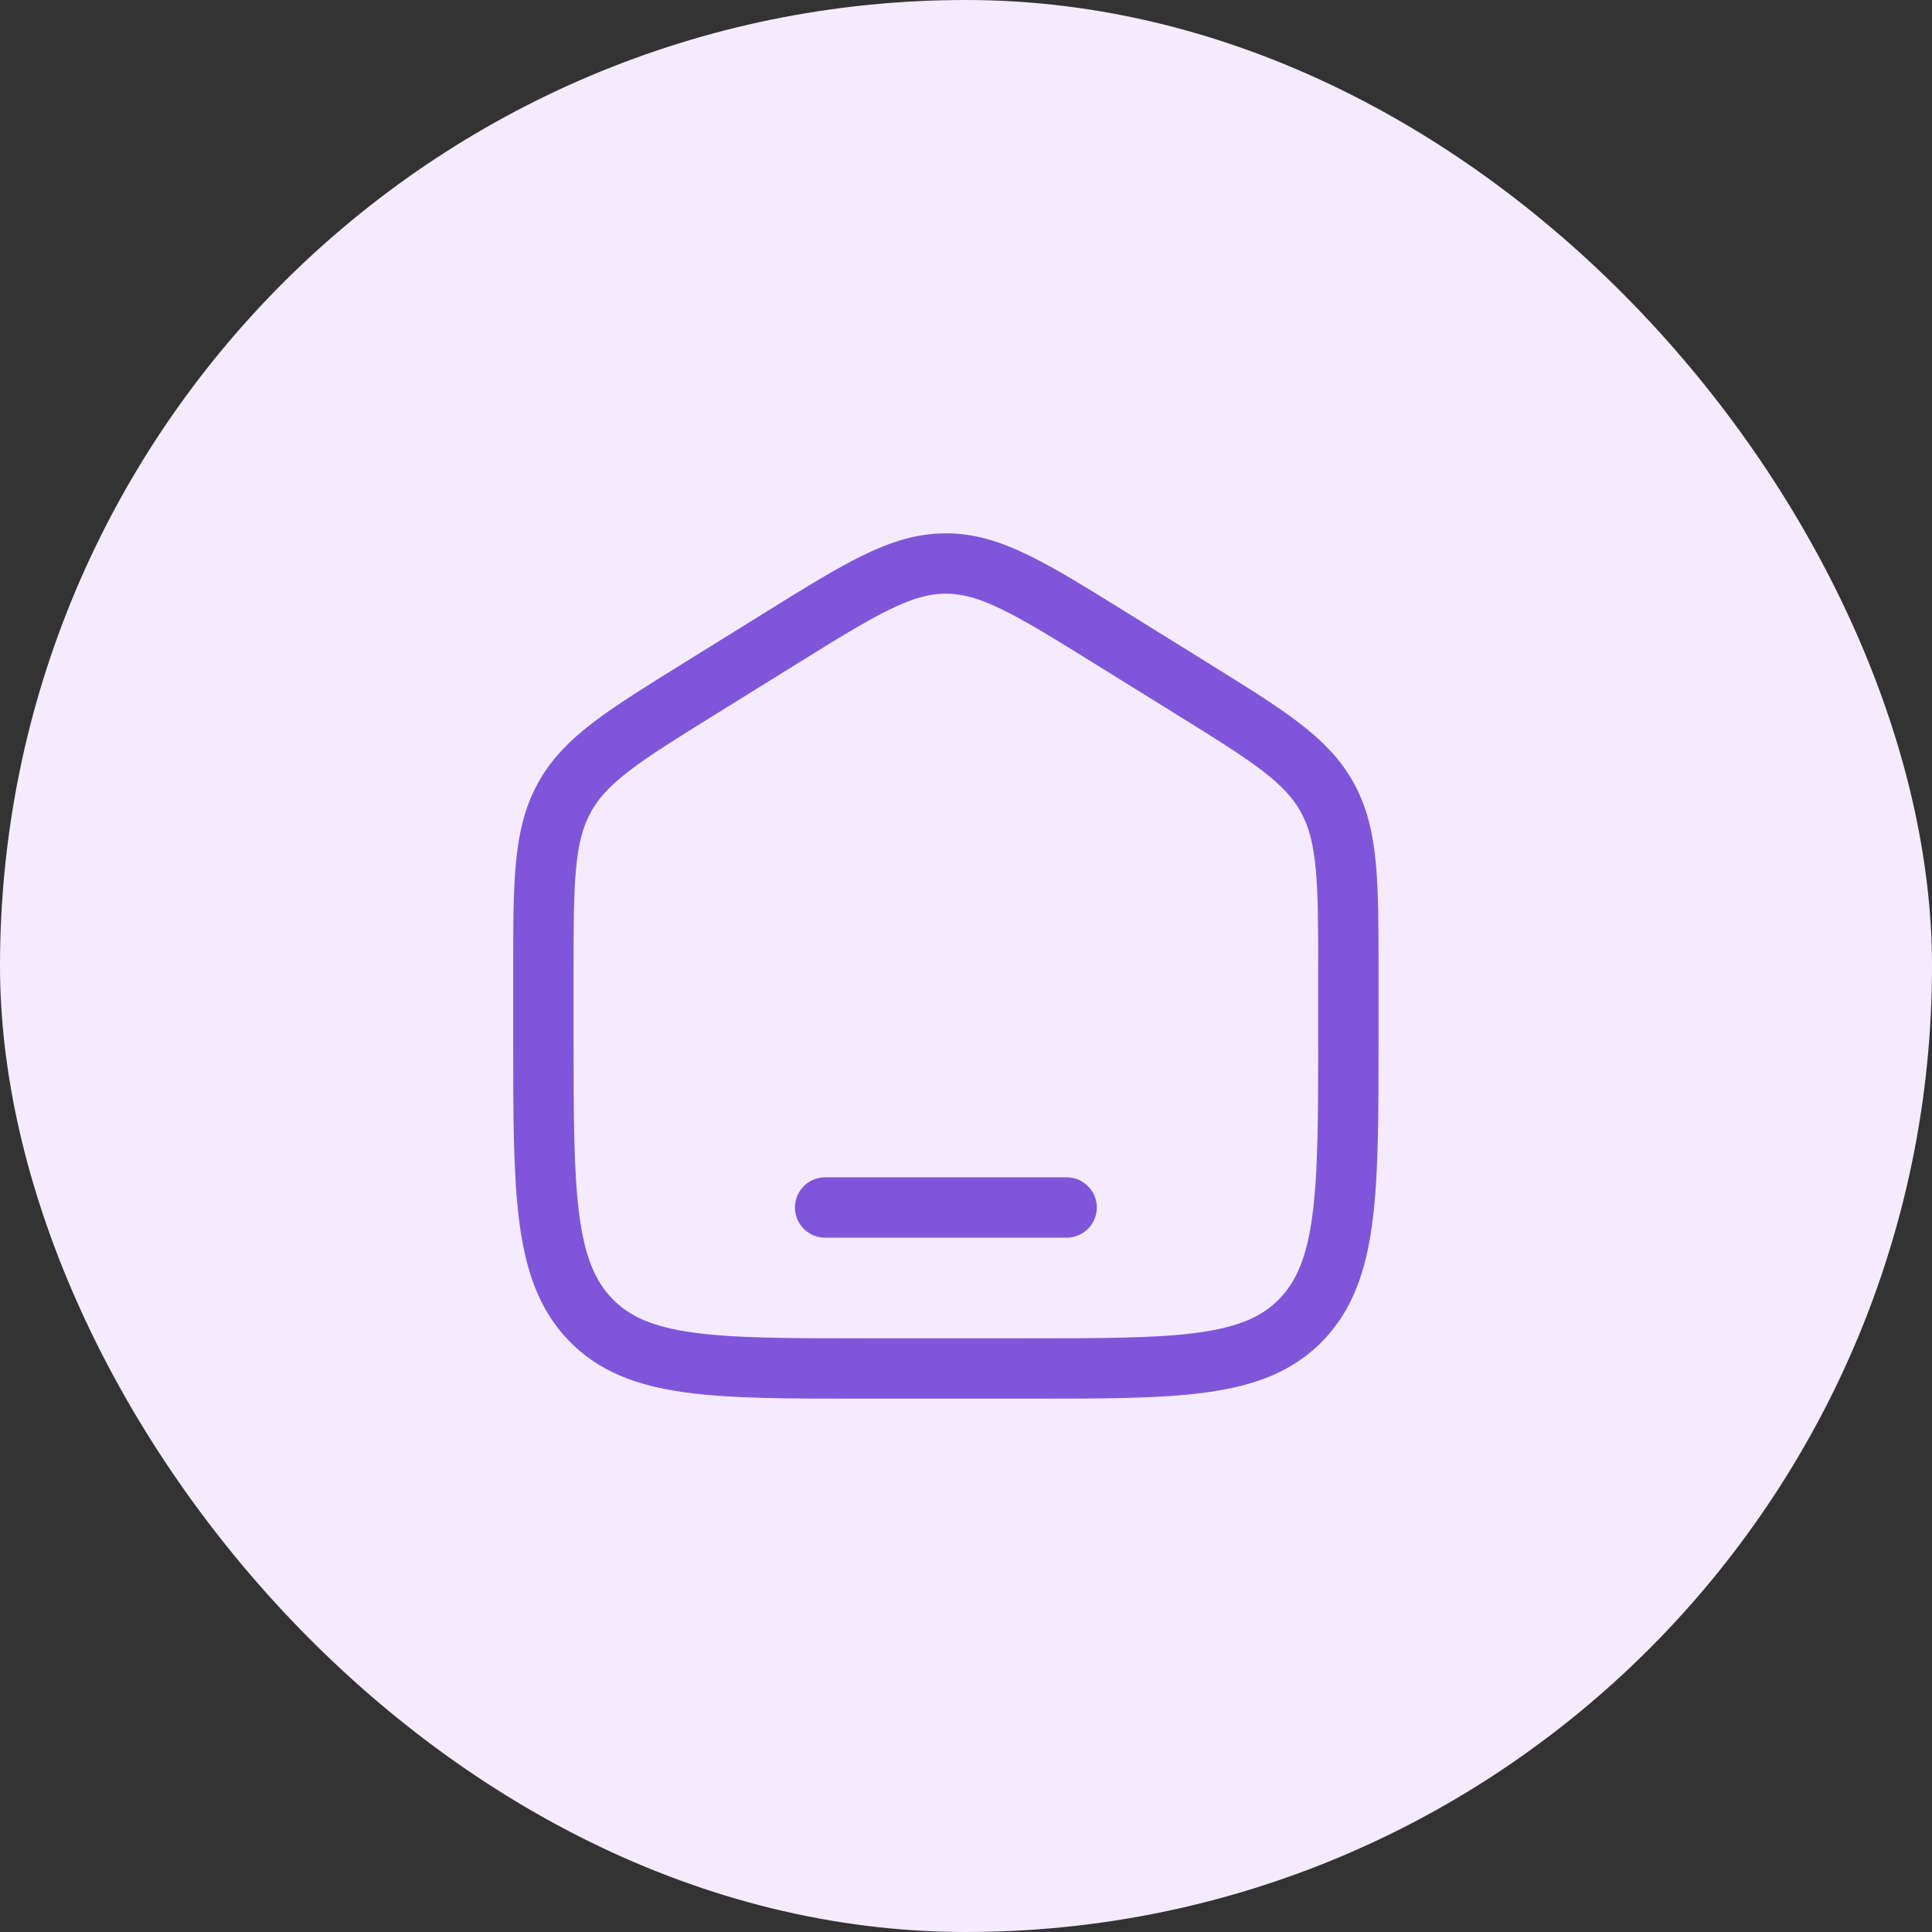 <svg width="48" height="48" viewBox="0 0 48 48" fill="none" xmlns="http://www.w3.org/2000/svg">
<rect x="0" y="0" width="48" height="48" fill="#333333" stroke="none"/>
<rect width="48" height="48" rx="24" fill="#F4EBFF"/>
<path d="M13.5 24.204C13.5 21.916 13.5 20.771 14.019 19.823C14.538 18.874 15.487 18.285 17.384 17.108L19.384 15.867C21.389 14.622 22.392 14 23.5 14C24.608 14 25.611 14.622 27.616 15.867L29.616 17.108C31.513 18.285 32.462 18.874 32.981 19.823C33.5 20.771 33.5 21.916 33.5 24.204V25.725C33.5 29.626 33.5 31.576 32.328 32.788C31.157 34 29.271 34 25.5 34H21.5C17.729 34 15.843 34 14.672 32.788C13.5 31.576 13.5 29.626 13.5 25.725V24.204Z" stroke="#7F56D9" stroke-width="1.5"/>
<path d="M26.5 30H20.5" stroke="#7F56D9" stroke-width="1.5" stroke-linecap="round"/>
</svg>
